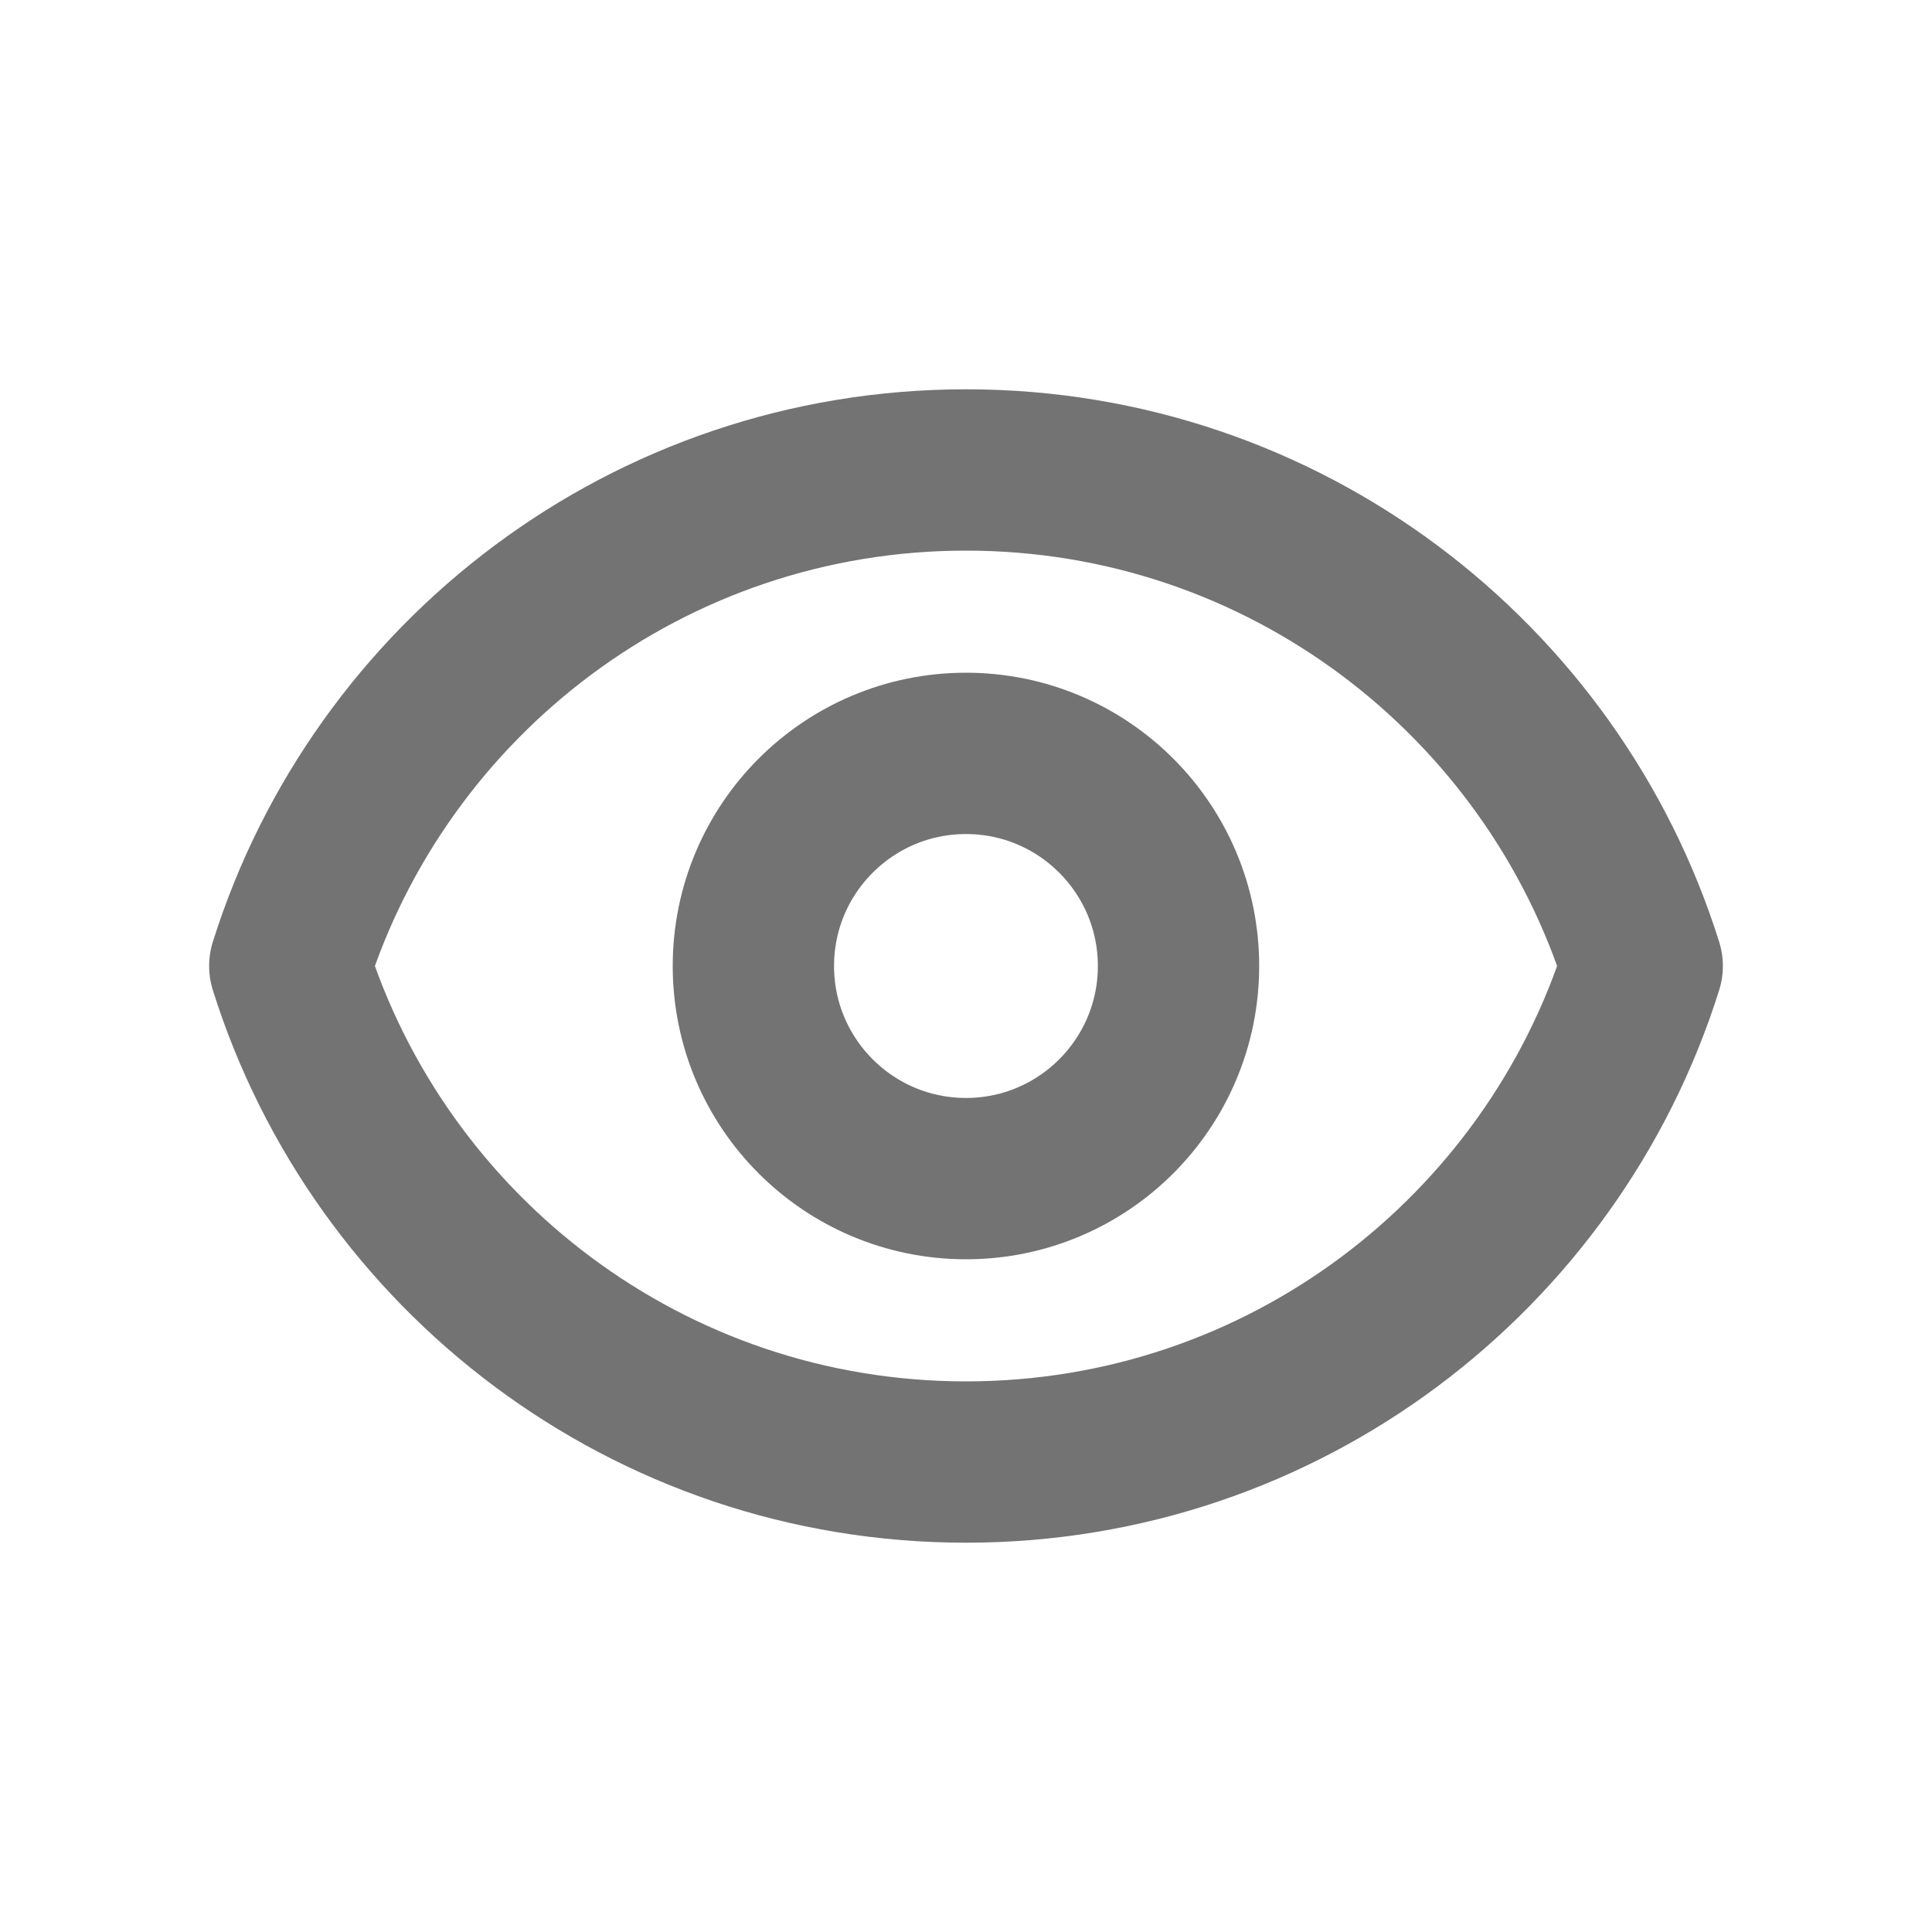 <svg width="20" height="20" viewBox="0 0 20 20" fill="none" xmlns="http://www.w3.org/2000/svg">
<path d="M12.2 10C12.2 11.215 11.215 12.201 10 12.201C8.784 12.201 7.799 11.215 7.799 10C7.799 8.785 8.784 7.799 10 7.799C11.215 7.799 12.2 8.785 12.2 10Z" stroke="#737373" stroke-width="1.67" stroke-linecap="round" stroke-linejoin="round"/>
<path d="M3 10C3.935 7.024 6.715 4.865 10 4.865C13.285 4.865 16.065 7.024 17 10C16.065 12.976 13.285 15.135 10 15.135C6.715 15.135 3.935 12.976 3 10Z" stroke="#737373" stroke-width="1.67" stroke-linecap="round" stroke-linejoin="round"/>
</svg>
